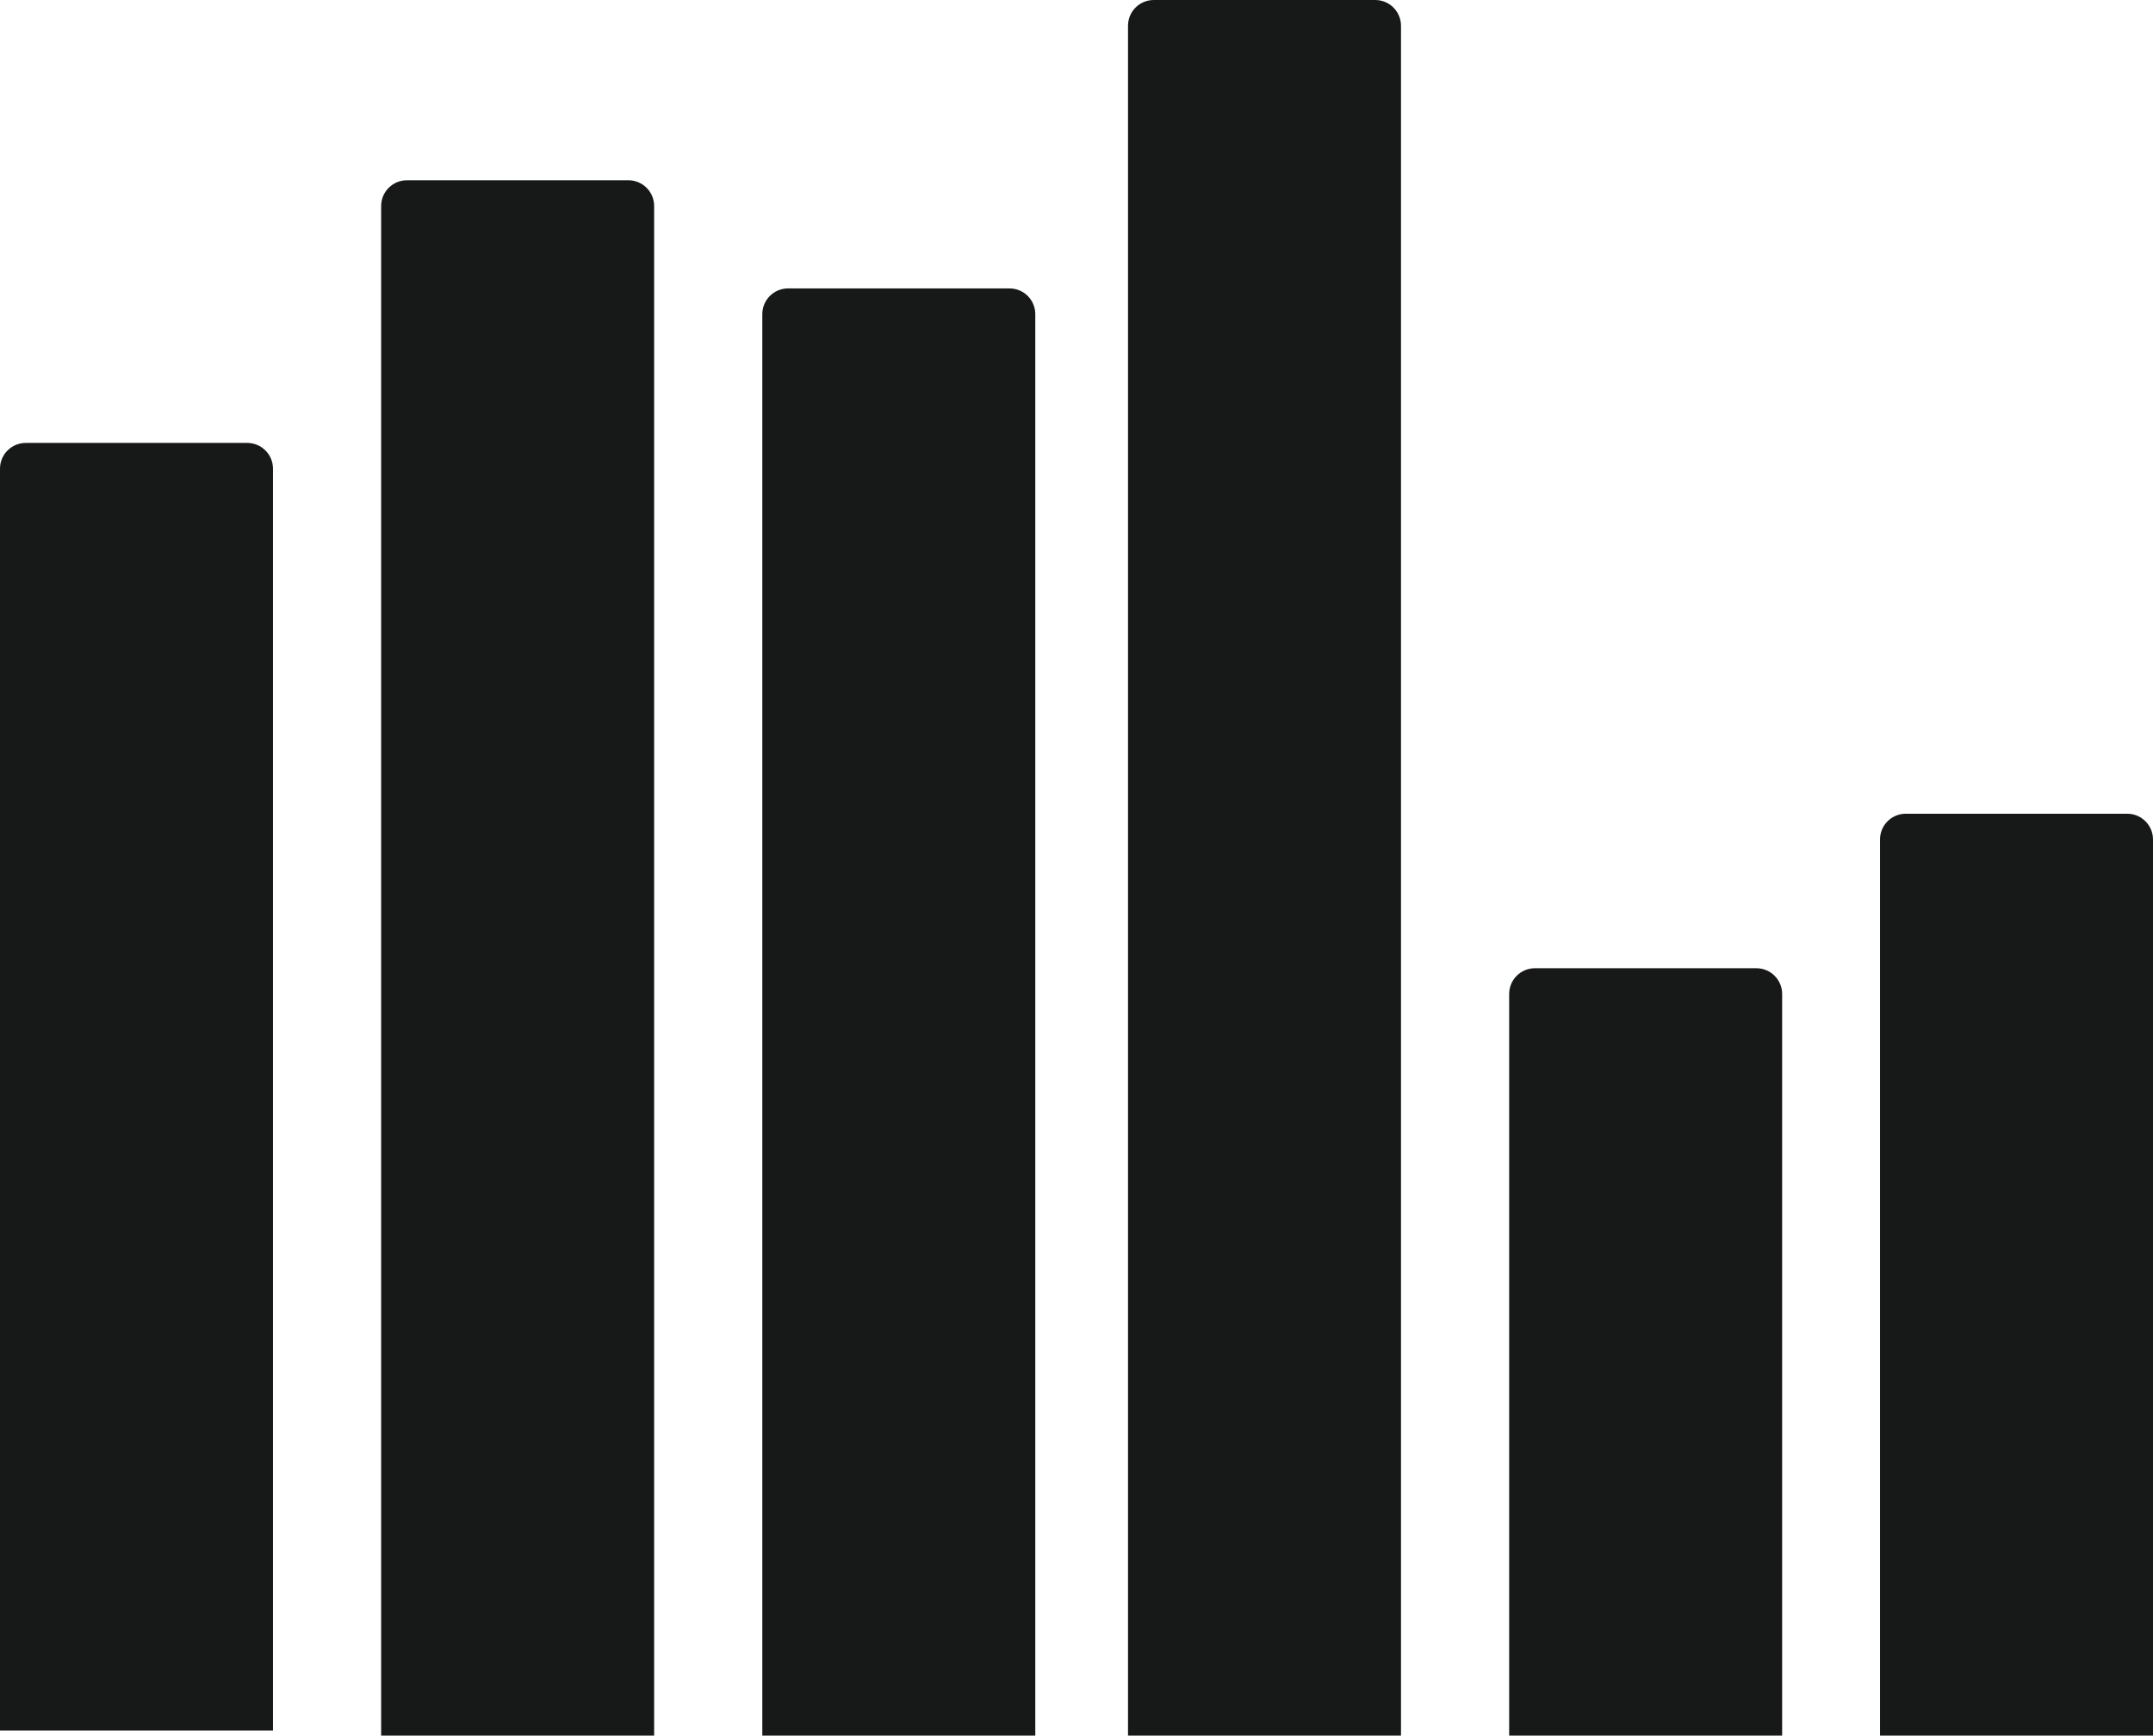 <?xml version="1.0" encoding="UTF-8"?> <svg xmlns="http://www.w3.org/2000/svg" width="418" height="337" viewBox="0 0 418 337" fill="none"><path d="M74 40C74 37.239 76.239 35 79 35H122C124.761 35 127 37.239 127 40V337H74V40Z" fill="#171919"></path><path d="M0 91C0 88.239 2.239 86 5 86H48C50.761 86 53 88.239 53 91V336H0V91Z" fill="#171919"></path><path d="M148 61C148 58.239 150.239 56 153 56H196C198.761 56 201 58.239 201 61V337H148V61Z" fill="#171919"></path><path d="M219 5C219 2.239 221.239 0 224 0H267C269.761 0 272 2.239 272 5V337H219V5Z" fill="#171919"></path><path d="M293 193C293 190.239 295.239 188 298 188H341C343.761 188 346 190.239 346 193V337H293V193Z" fill="#171919"></path><path d="M365 163C365 160.239 367.239 158 370 158H413C415.761 158 418 160.239 418 163V337H365V163Z" fill="#171919"></path></svg> 